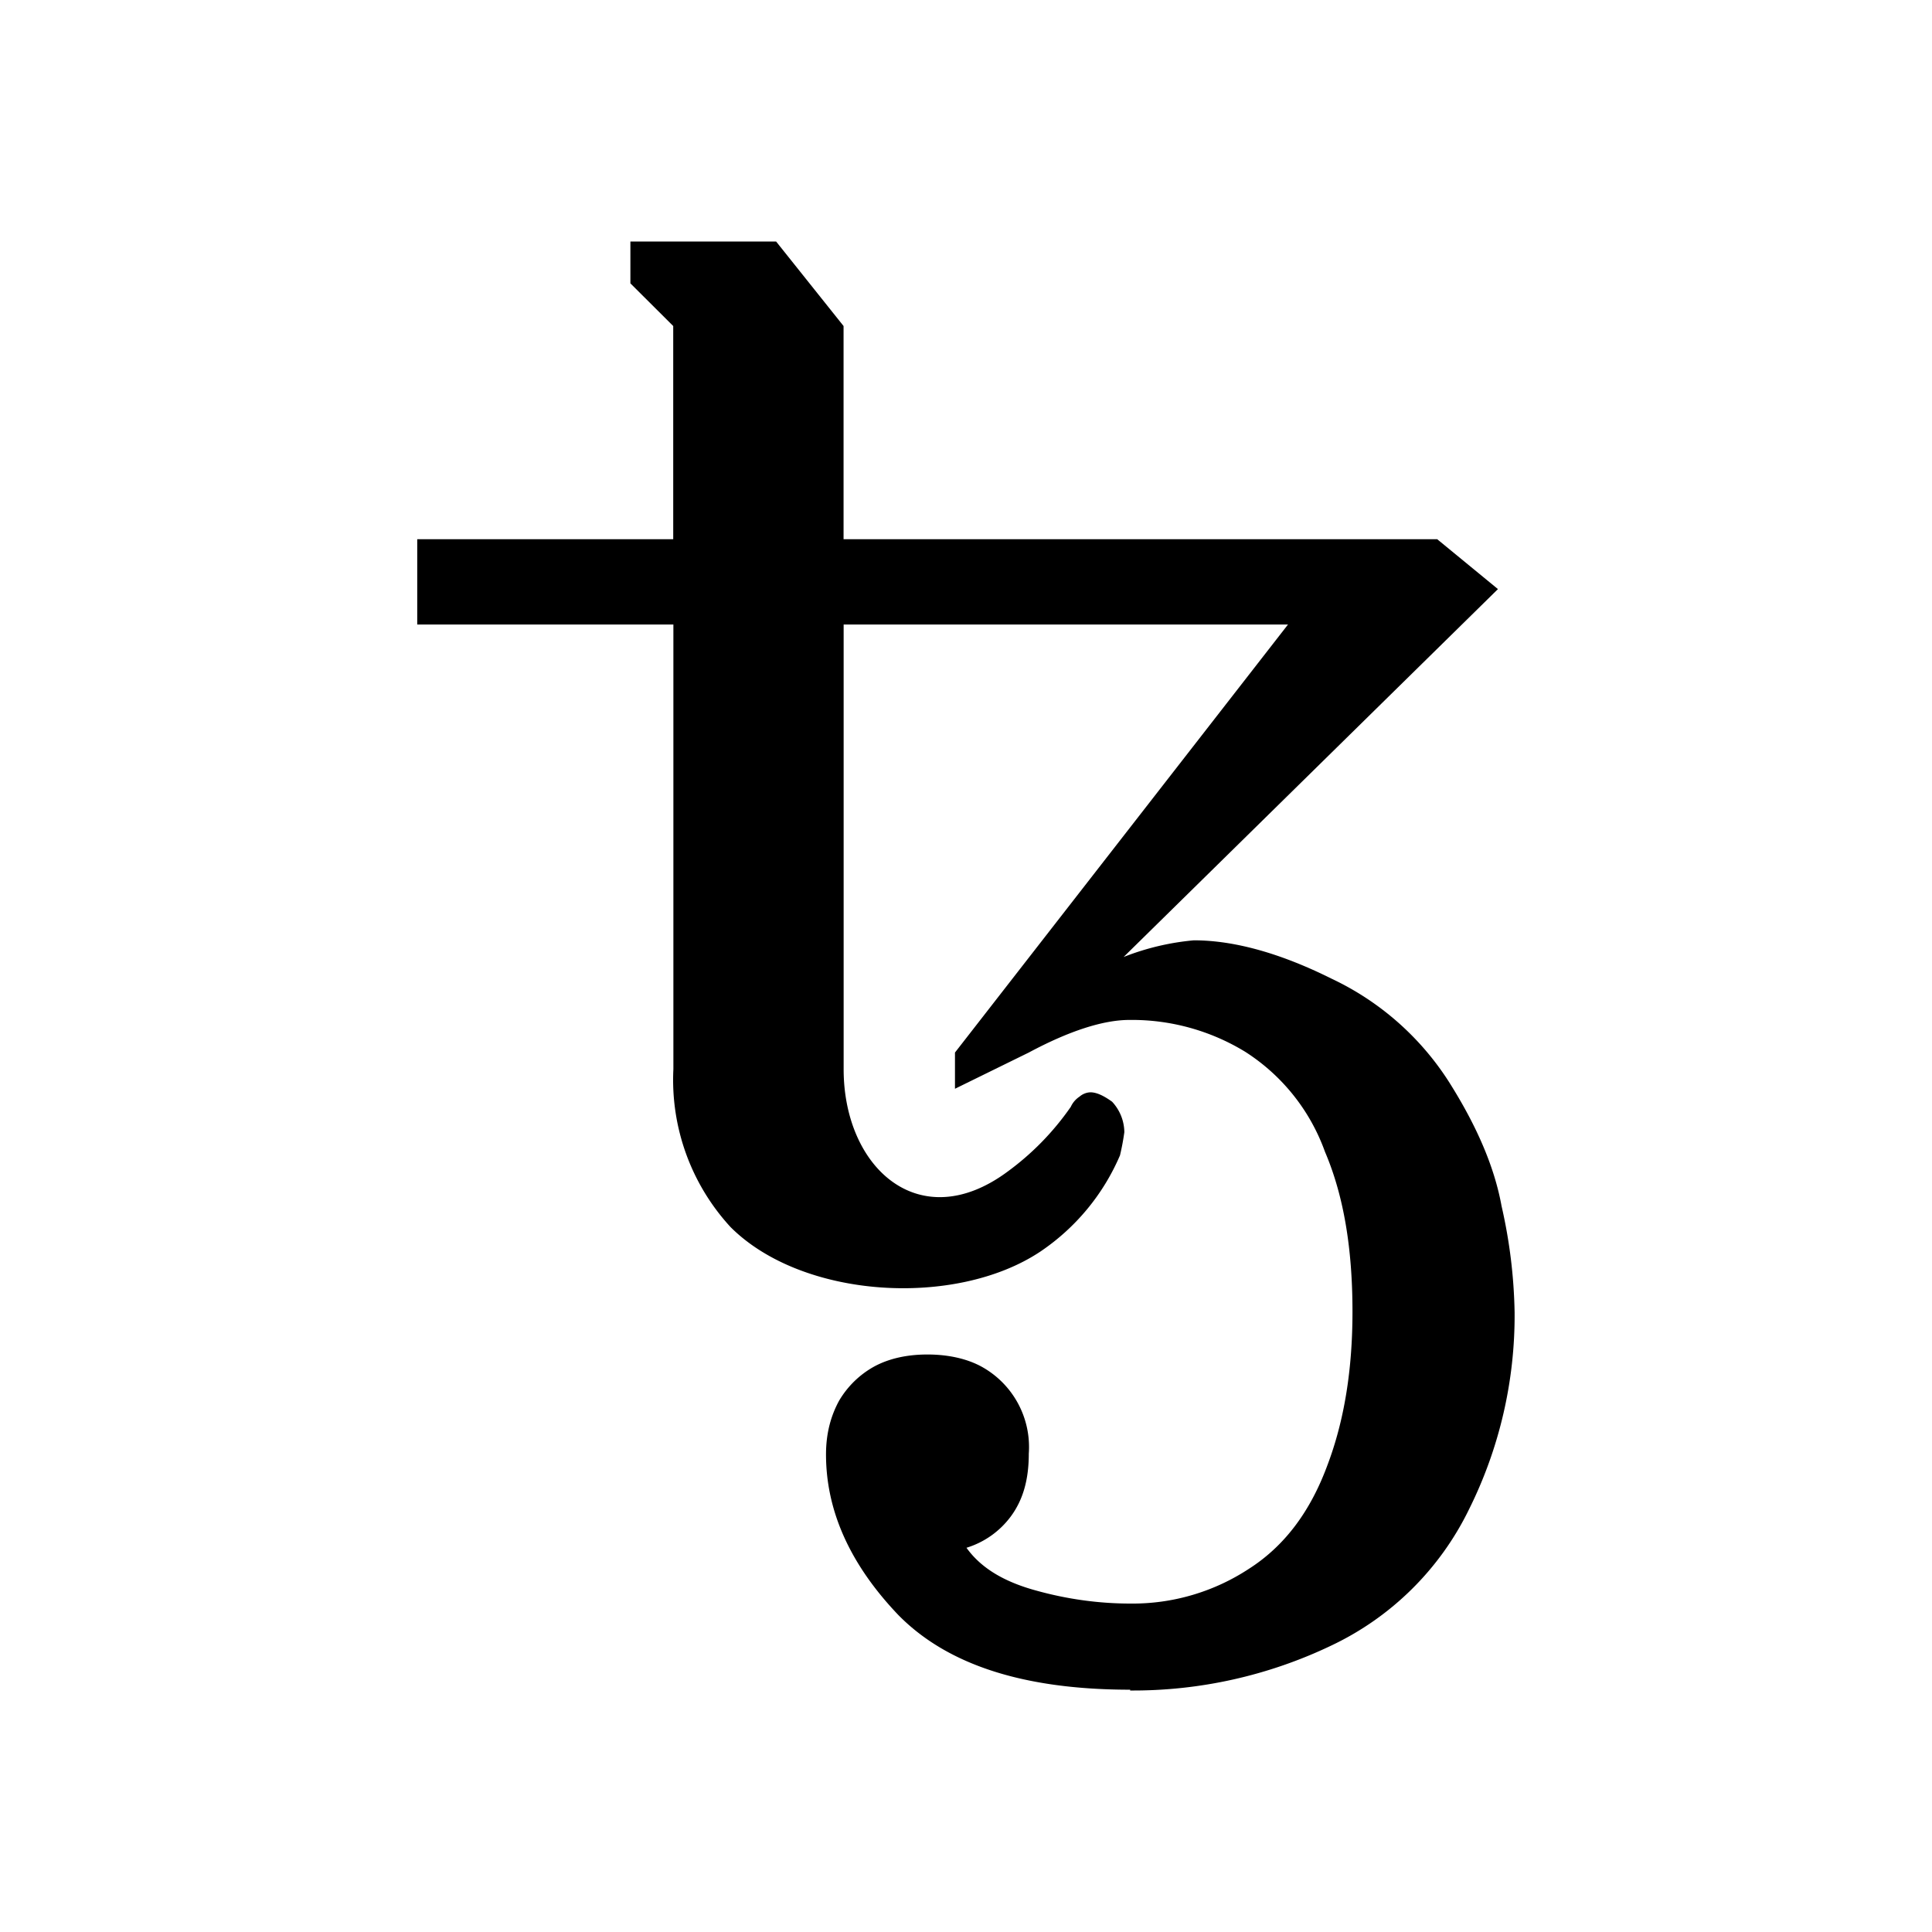 <svg xmlns="http://www.w3.org/2000/svg" width="1em" height="1em" viewBox="0 0 24 24"><path fill="currentColor" d="M14.04 20.99c-1.314 0-2.267-.305-2.879-.926c-.593-.621-.9-1.286-.9-1.997c0-.27.064-.486.162-.666c.104-.177.253-.323.432-.423c.18-.099.405-.152.666-.152c.26 0 .494.053.674.152a1.14 1.14 0 0 1 .585 1.08c0 .324-.072.576-.225.782a1.08 1.08 0 0 1-.549.387c.18.252.468.423.864.531c.387.108.783.162 1.17.162a2.63 2.63 0 0 0 1.475-.432c.45-.288.764-.72.971-1.277c.216-.567.315-1.206.315-1.916c0-.783-.108-1.44-.342-1.988a2.46 2.46 0 0 0-.99-1.241a2.7 2.7 0 0 0-1.439-.396c-.323 0-.746.135-1.25.405l-.917.45v-.45L16 7.758h-5.52v5.524c0 1.225.941 2.078 2.03 1.277c.308-.224.575-.497.792-.81a.3.3 0 0 1 .108-.126a.22.22 0 0 1 .135-.054c.08 0 .17.045.27.117c.096.103.15.237.152.378a3 3 0 0 1-.054.288c-.208.486-.551.9-.99 1.196c-1.048.698-2.953.59-3.848-.305a2.7 2.7 0 0 1-.71-1.961V7.758H5.183v-1.06h3.18V4.05l-.532-.53V3h1.81l.838 1.05v2.648h7.374l.755.62l-4.65 4.57q.422-.166.872-.207c.504 0 1.08.162 1.71.476a3.5 3.5 0 0 1 1.456 1.277c.342.54.567 1.053.657 1.548q.15.653.162 1.322a5.4 5.4 0 0 1-.567 2.447a3.63 3.63 0 0 1-1.709 1.69a5.7 5.7 0 0 1-2.5.559z"/></svg>